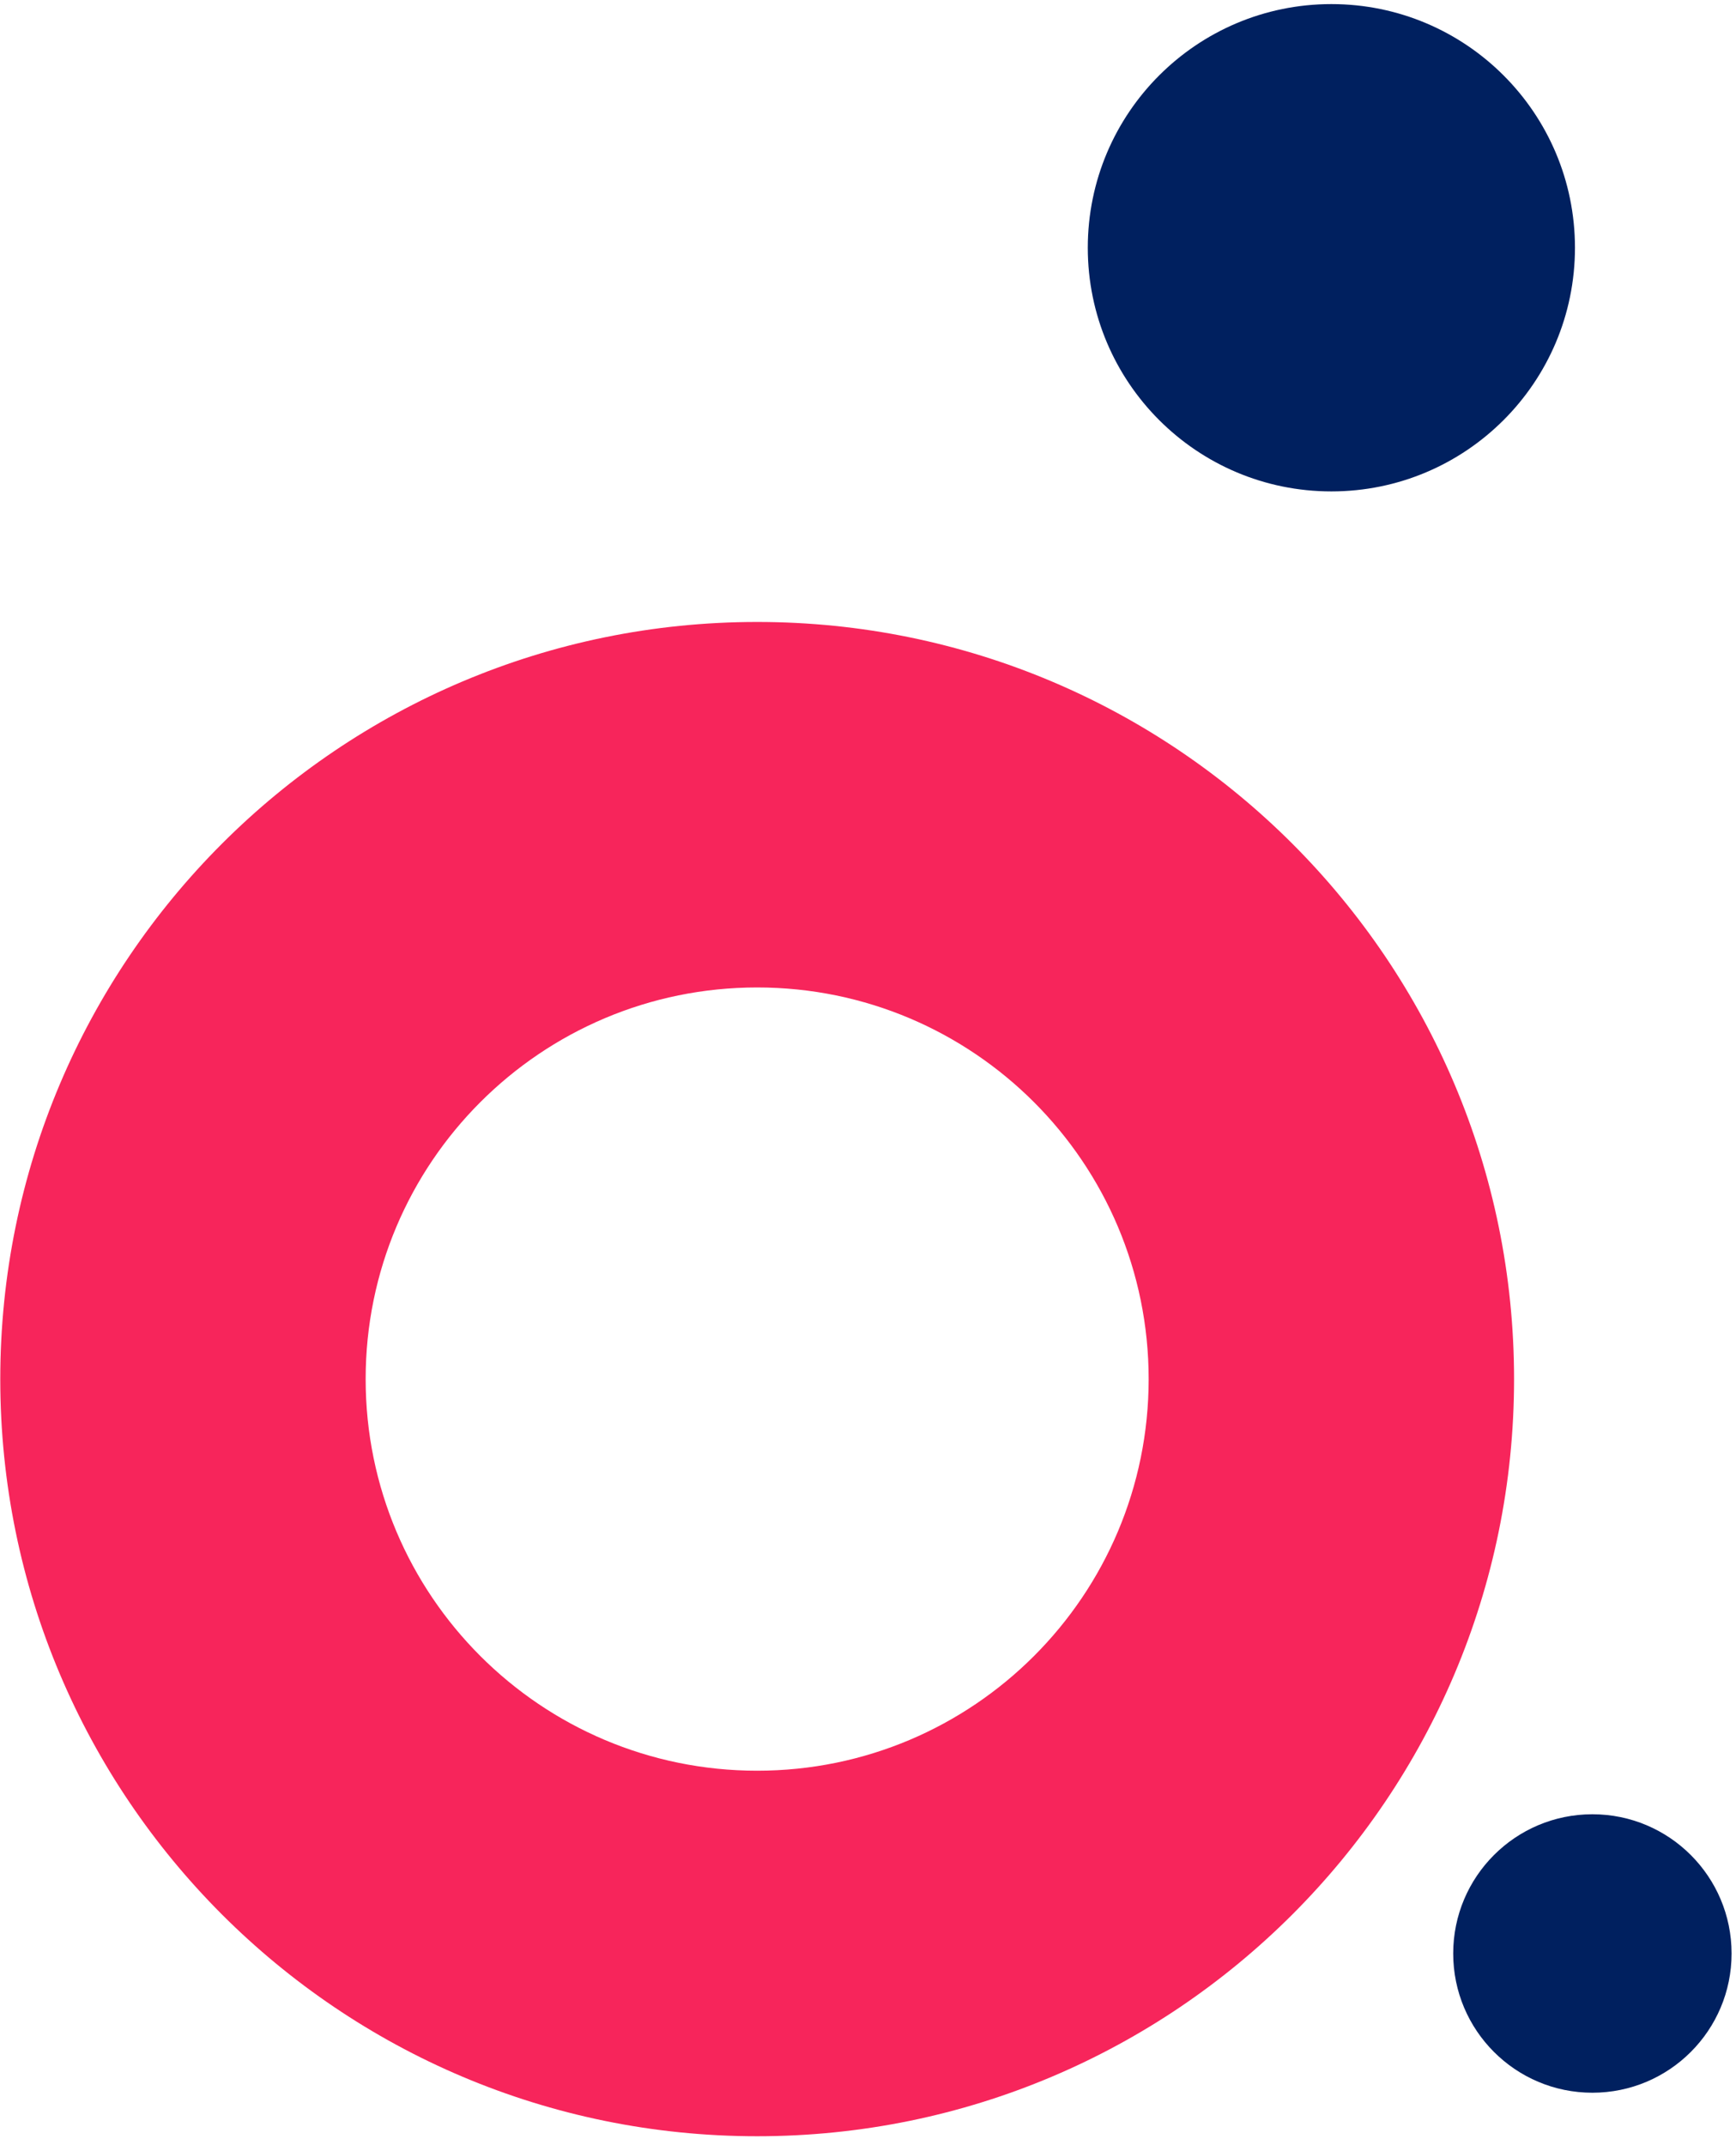 <?xml version="1.0" encoding="UTF-8"?>
<svg xmlns="http://www.w3.org/2000/svg" width="51" height="63" viewBox="0 0 51 63" fill="none">
  <circle cx="46.781" cy="57.371" r="4.089" fill="#00205F"></circle>
  <circle cx="39.113" cy="7.276" r="7.156" fill="#00205F"></circle>
  <path fill-rule="evenodd" clip-rule="evenodd" d="M22.244 29C15.892 29 10.742 34.15 10.742 40.502C10.742 46.854 15.892 52.003 22.244 52.003C28.596 52.003 33.745 46.854 33.745 40.502C33.745 34.15 28.596 29 22.244 29ZM0.008 40.502C0.008 28.221 9.963 18.266 22.244 18.266C34.524 18.266 44.48 28.221 44.48 40.502C44.48 52.782 34.524 62.738 22.244 62.738C9.963 62.738 0.008 52.782 0.008 40.502Z" fill="#F7255B"></path>
</svg>
